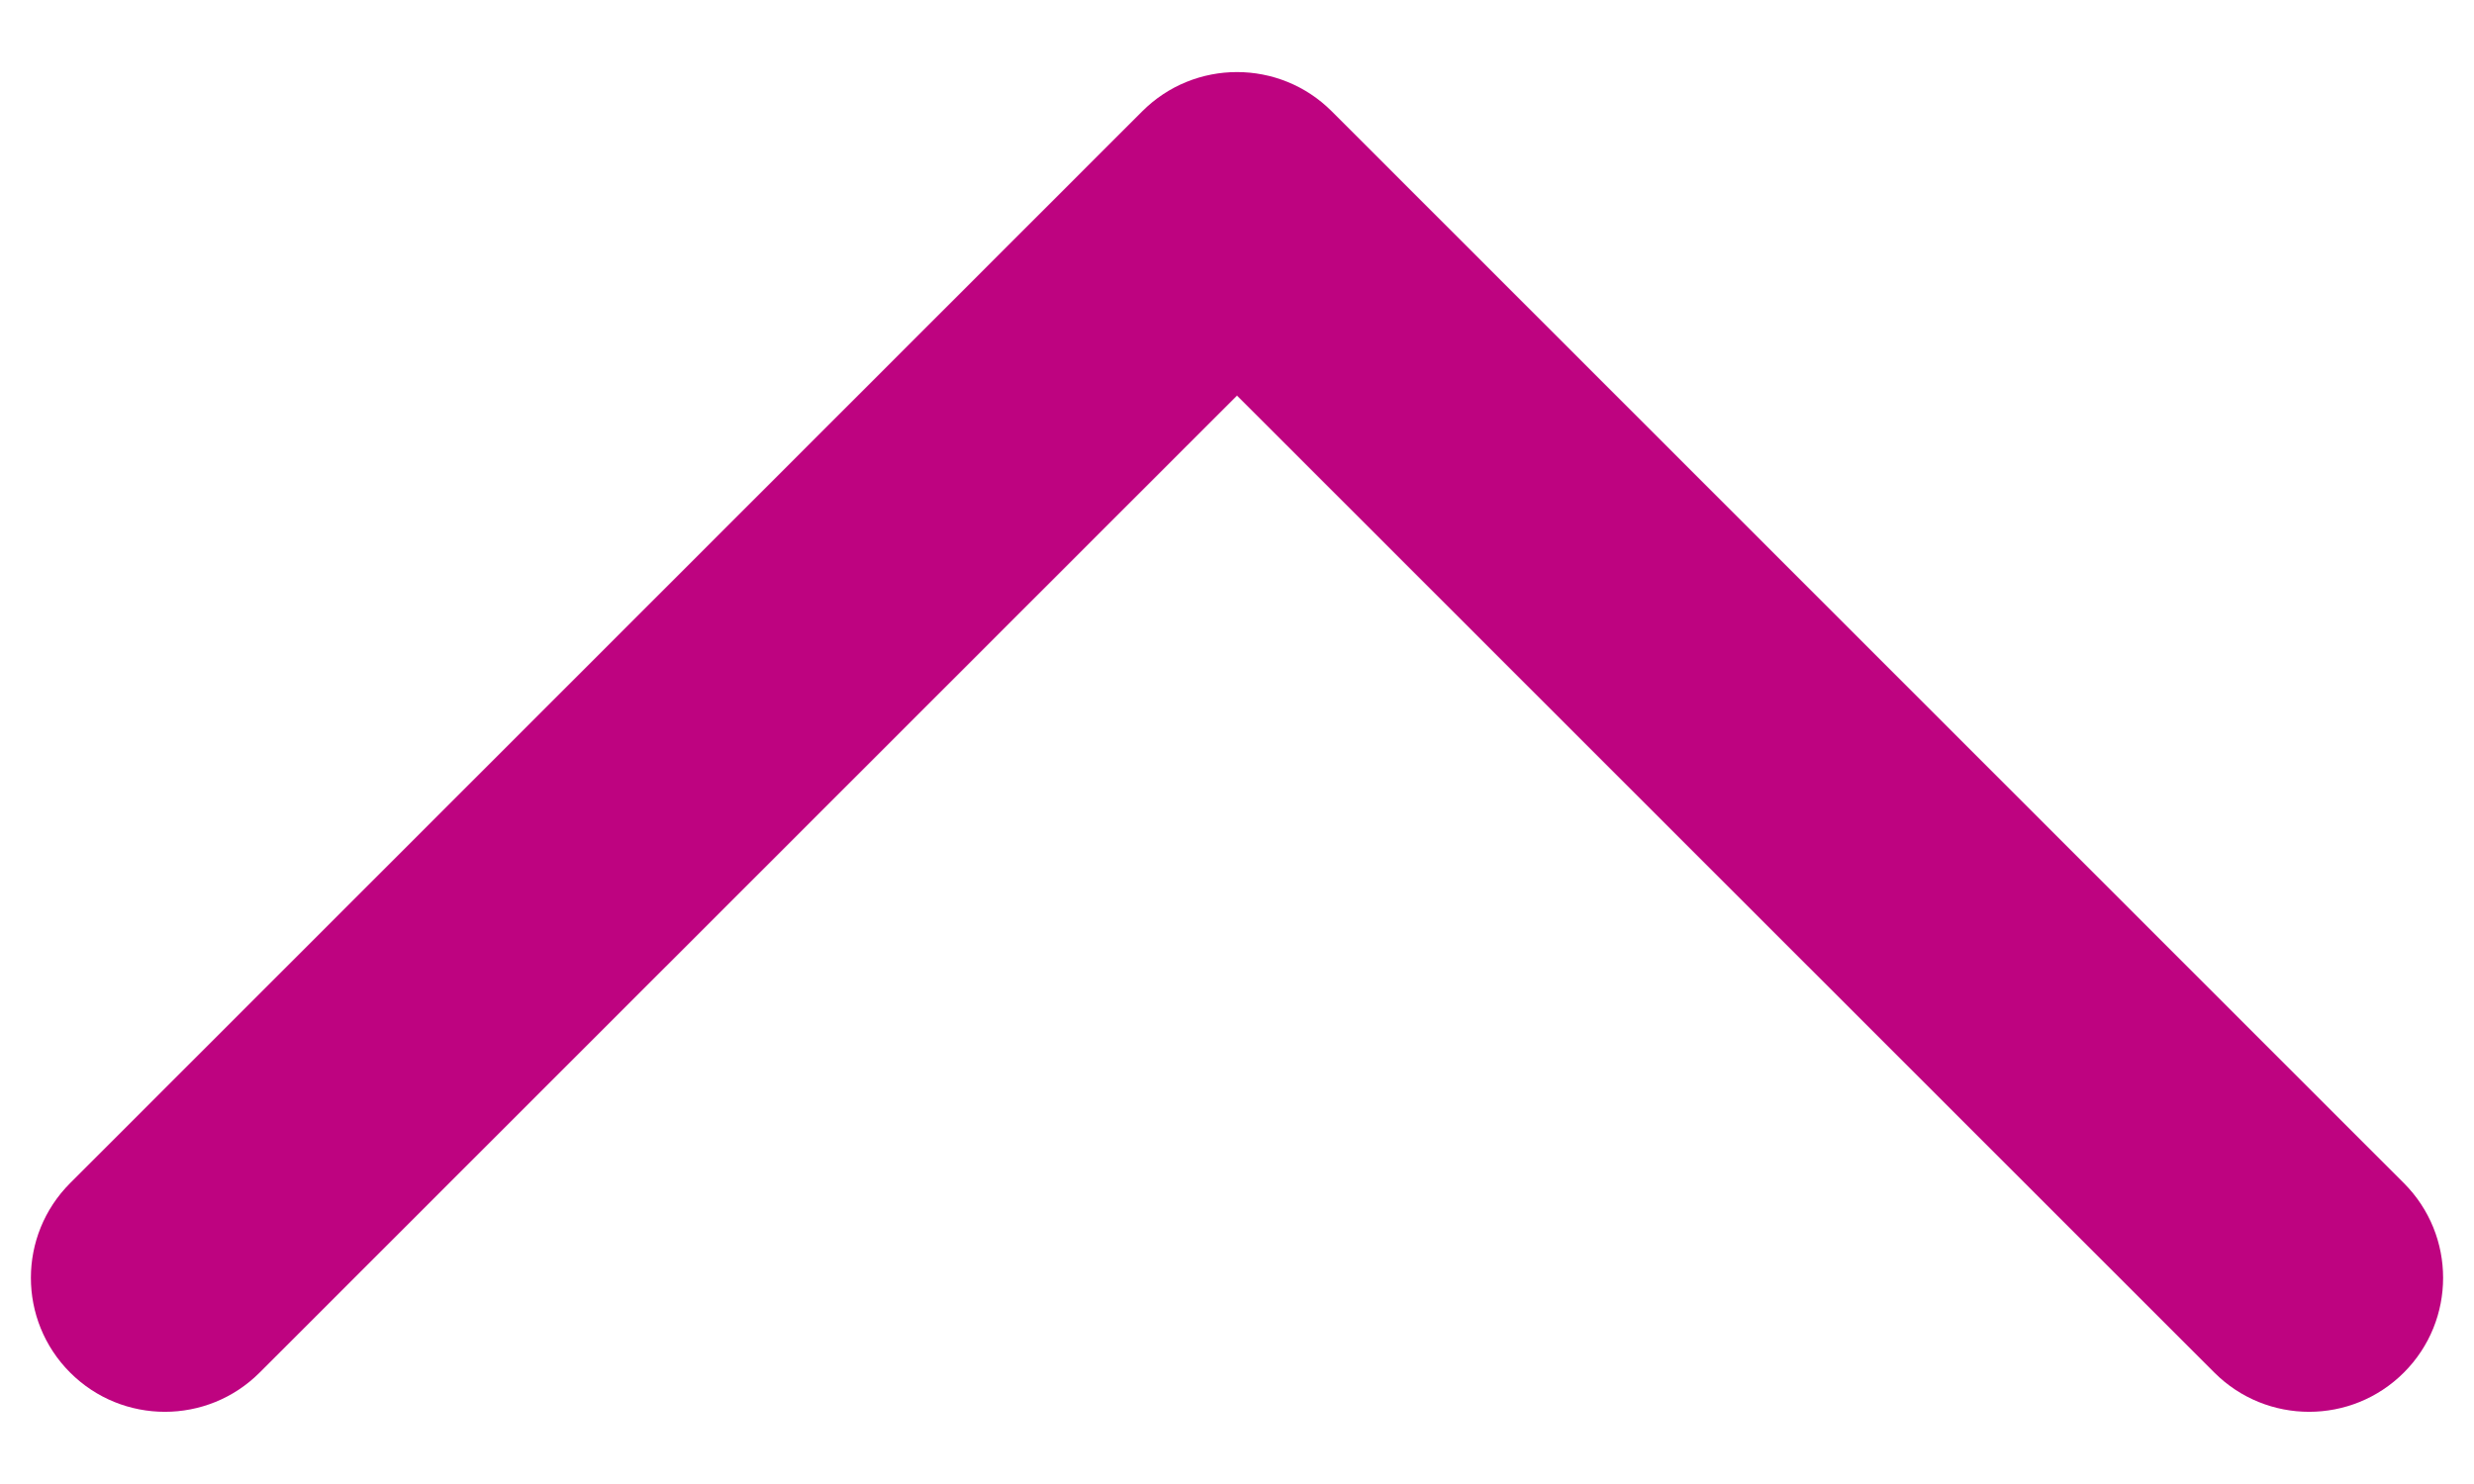 <svg width="20" height="12" viewBox="0 0 20 12" fill="none" xmlns="http://www.w3.org/2000/svg">
<path fill-rule="evenodd" clip-rule="evenodd" d="M0.567 11.099C0.99 11.522 1.676 11.522 2.099 11.099L10 3.199L17.901 11.099C18.324 11.522 19.01 11.522 19.433 11.099C19.856 10.676 19.856 9.99 19.433 9.567L10.766 0.9C10.343 0.477 9.657 0.477 9.234 0.9L0.567 9.567C0.144 9.99 0.144 10.676 0.567 11.099Z" fill="#BE0380"/>
</svg>
